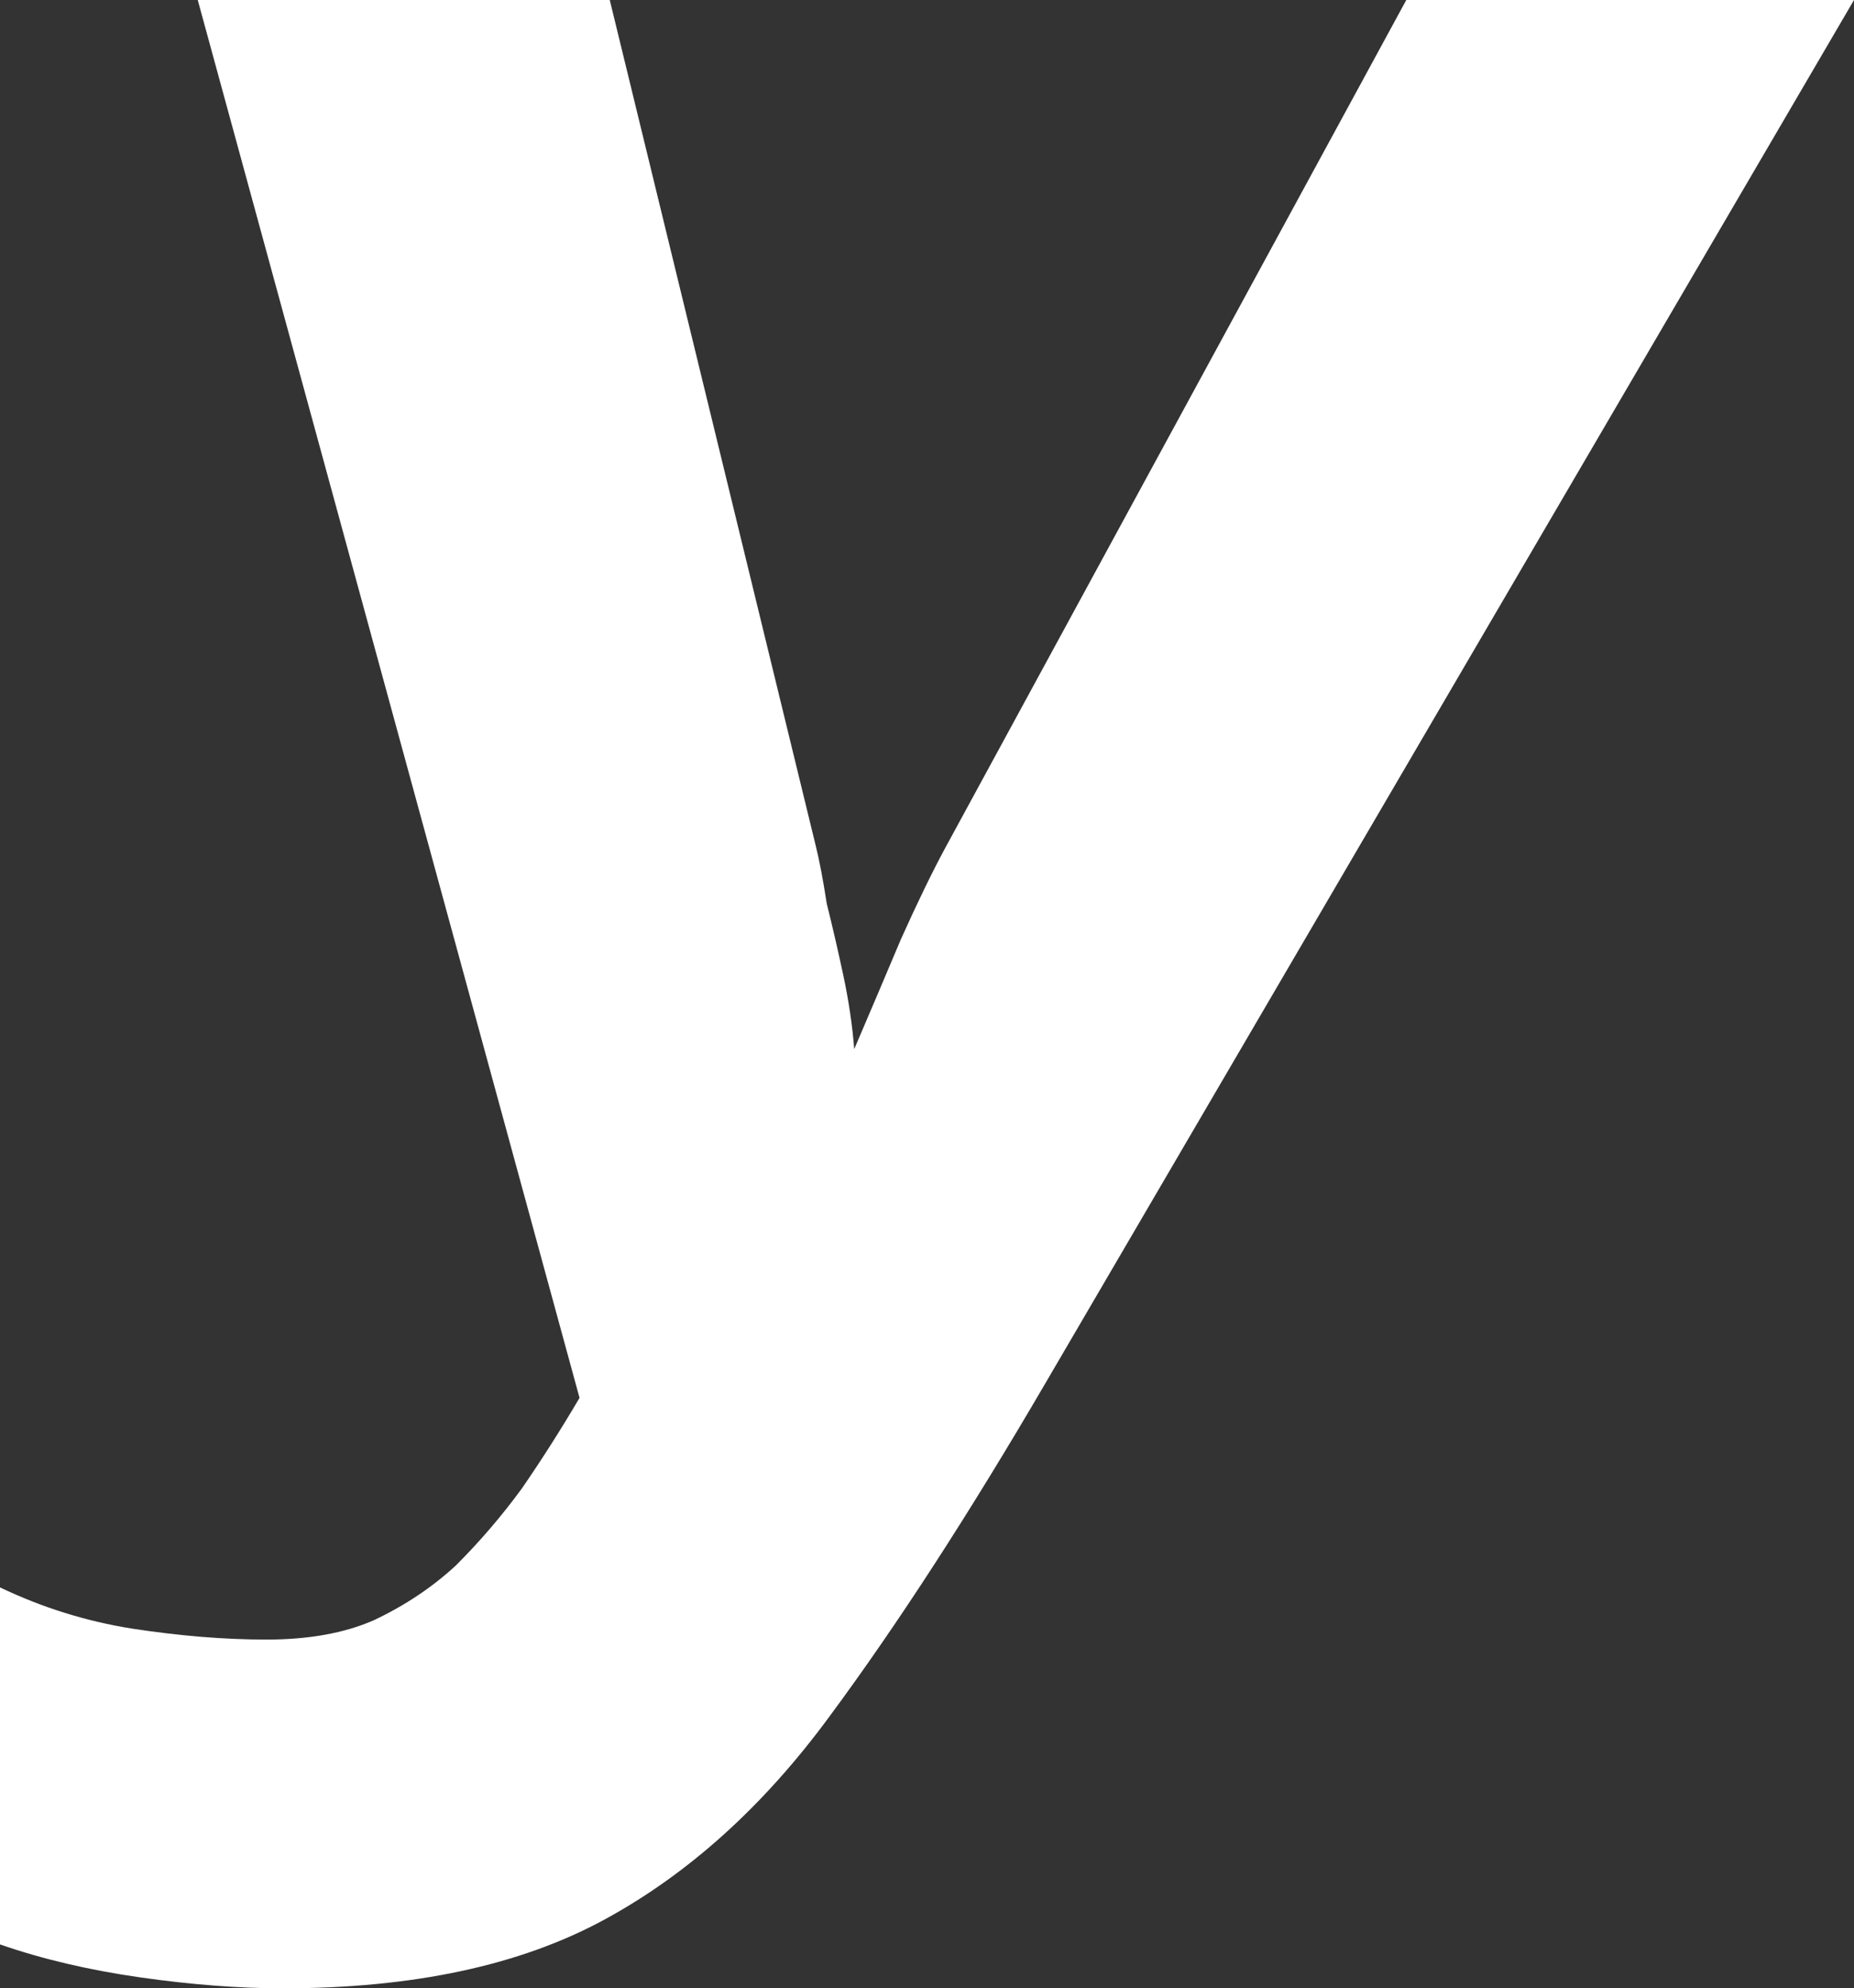 <?xml version="1.0" encoding="UTF-8"?> <svg xmlns="http://www.w3.org/2000/svg" viewBox="0 0 50.911 54.606" fill="none"><rect x="0" y="0" width="50.911" height="54.606" fill="#333333" stroke="none"/><path d="M7.769 54.606C6.562 54.606 5.254 54.506 3.847 54.305C2.439 54.104 1.156 53.802 0 53.4V43.595C1.156 44.148 2.363 44.525 3.62 44.726C4.928 44.927 6.16 45.028 7.316 45.028C8.473 45.028 9.453 44.852 10.258 44.5C11.112 44.098 11.867 43.595 12.52 42.991C13.174 42.338 13.777 41.634 14.33 40.879C14.884 40.075 15.411 39.245 15.914 38.39L5.43 0H16.744L22.401 23.23C22.501 23.633 22.602 24.161 22.702 24.814C22.853 25.418 23.004 26.071 23.155 26.775C23.306 27.479 23.406 28.158 23.457 28.812C23.909 27.756 24.337 26.75 24.739 25.795C25.191 24.789 25.594 23.959 25.946 23.306L38.617 0H50.911L28.736 37.938C26.625 41.558 24.638 44.625 22.778 47.139C20.968 49.603 18.906 51.464 16.593 52.721C14.28 53.978 11.339 54.606 7.769 54.606Z" fill="white"></path></svg> 
